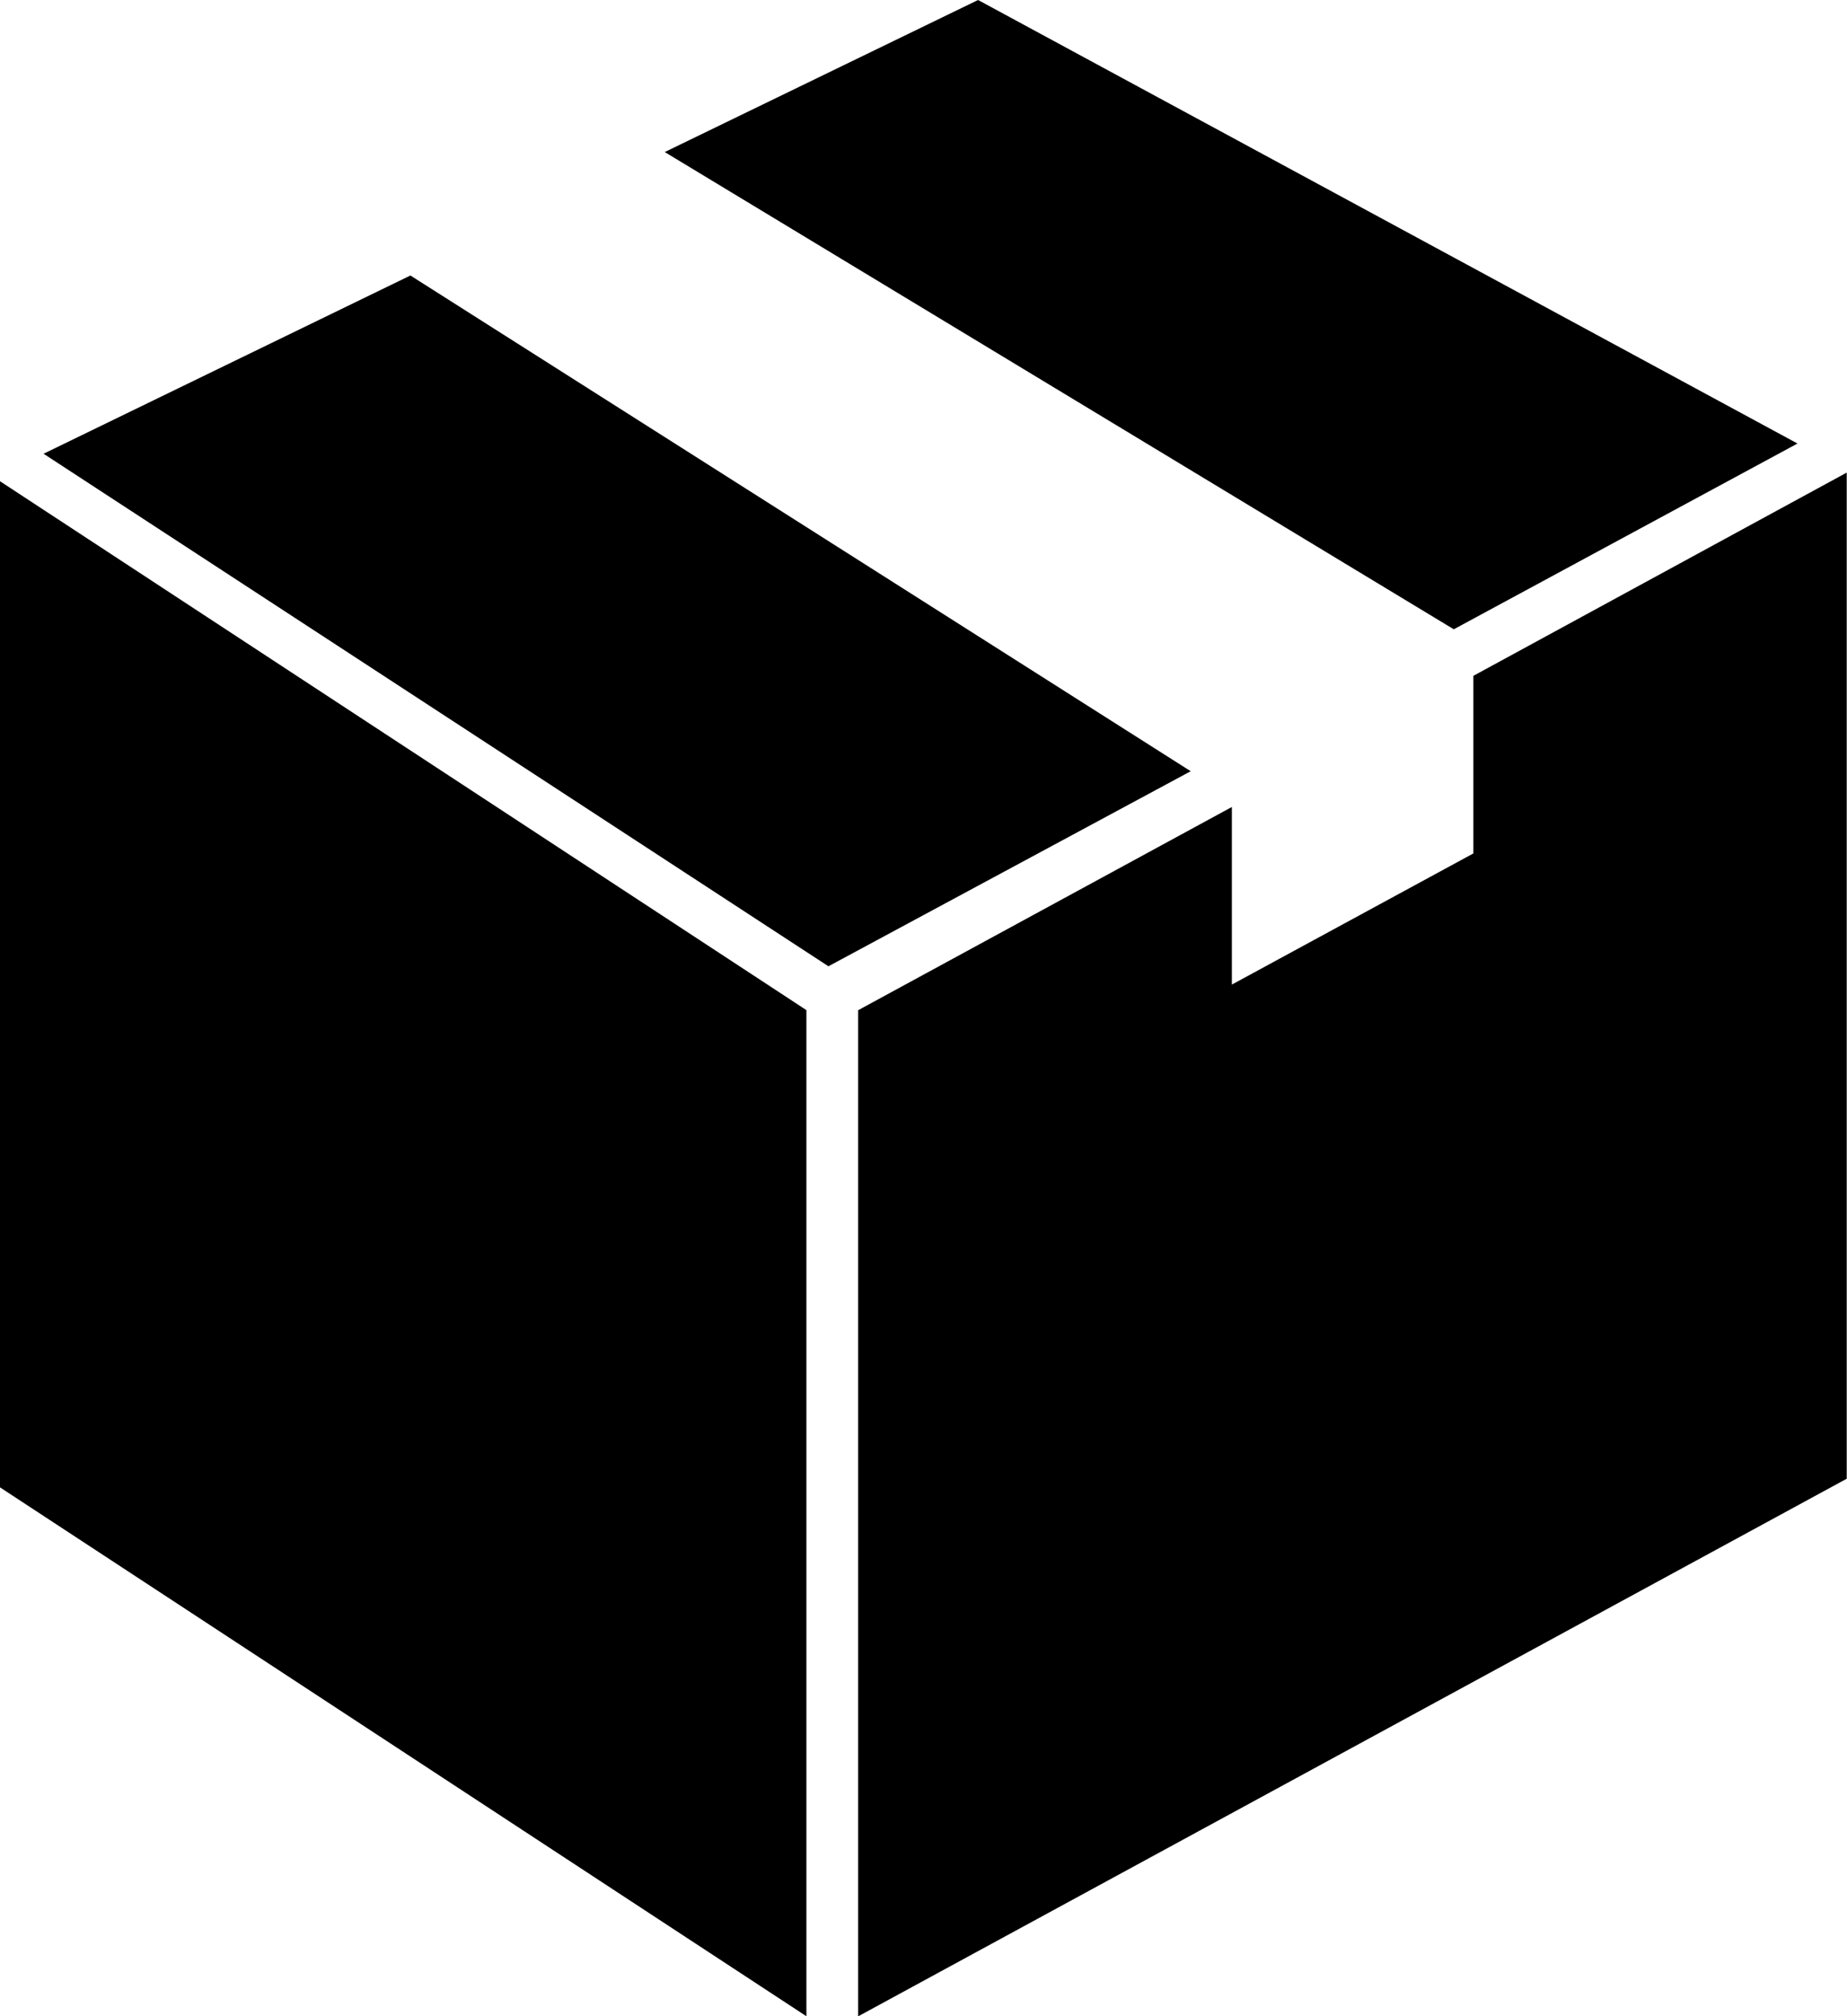 <svg xmlns="http://www.w3.org/2000/svg" width="19.883" height="21.707" viewBox="0 0 19.883 21.707"><g transform="translate(0 0)"><path d="M424.306,232.127v1.912l-2.6,1.412v-1.912l-4.023,2.188v10.832l10.642-5.788V229.939Z" transform="translate(-408.445 -224.851)"/><path d="M0,244.989l8.681,5.694V239.851L0,234.157Z" transform="translate(0 -228.976)"/><path d="M326.817,0l-3.373,1.637,8.494,5.138,3.7-2Z" transform="translate(-316.288)"/><path d="M25.049,134.092l8.4,5.337-3.9,2.1L21.1,136.011Z" transform="translate(-20.631 -131.126)"/></g></svg>